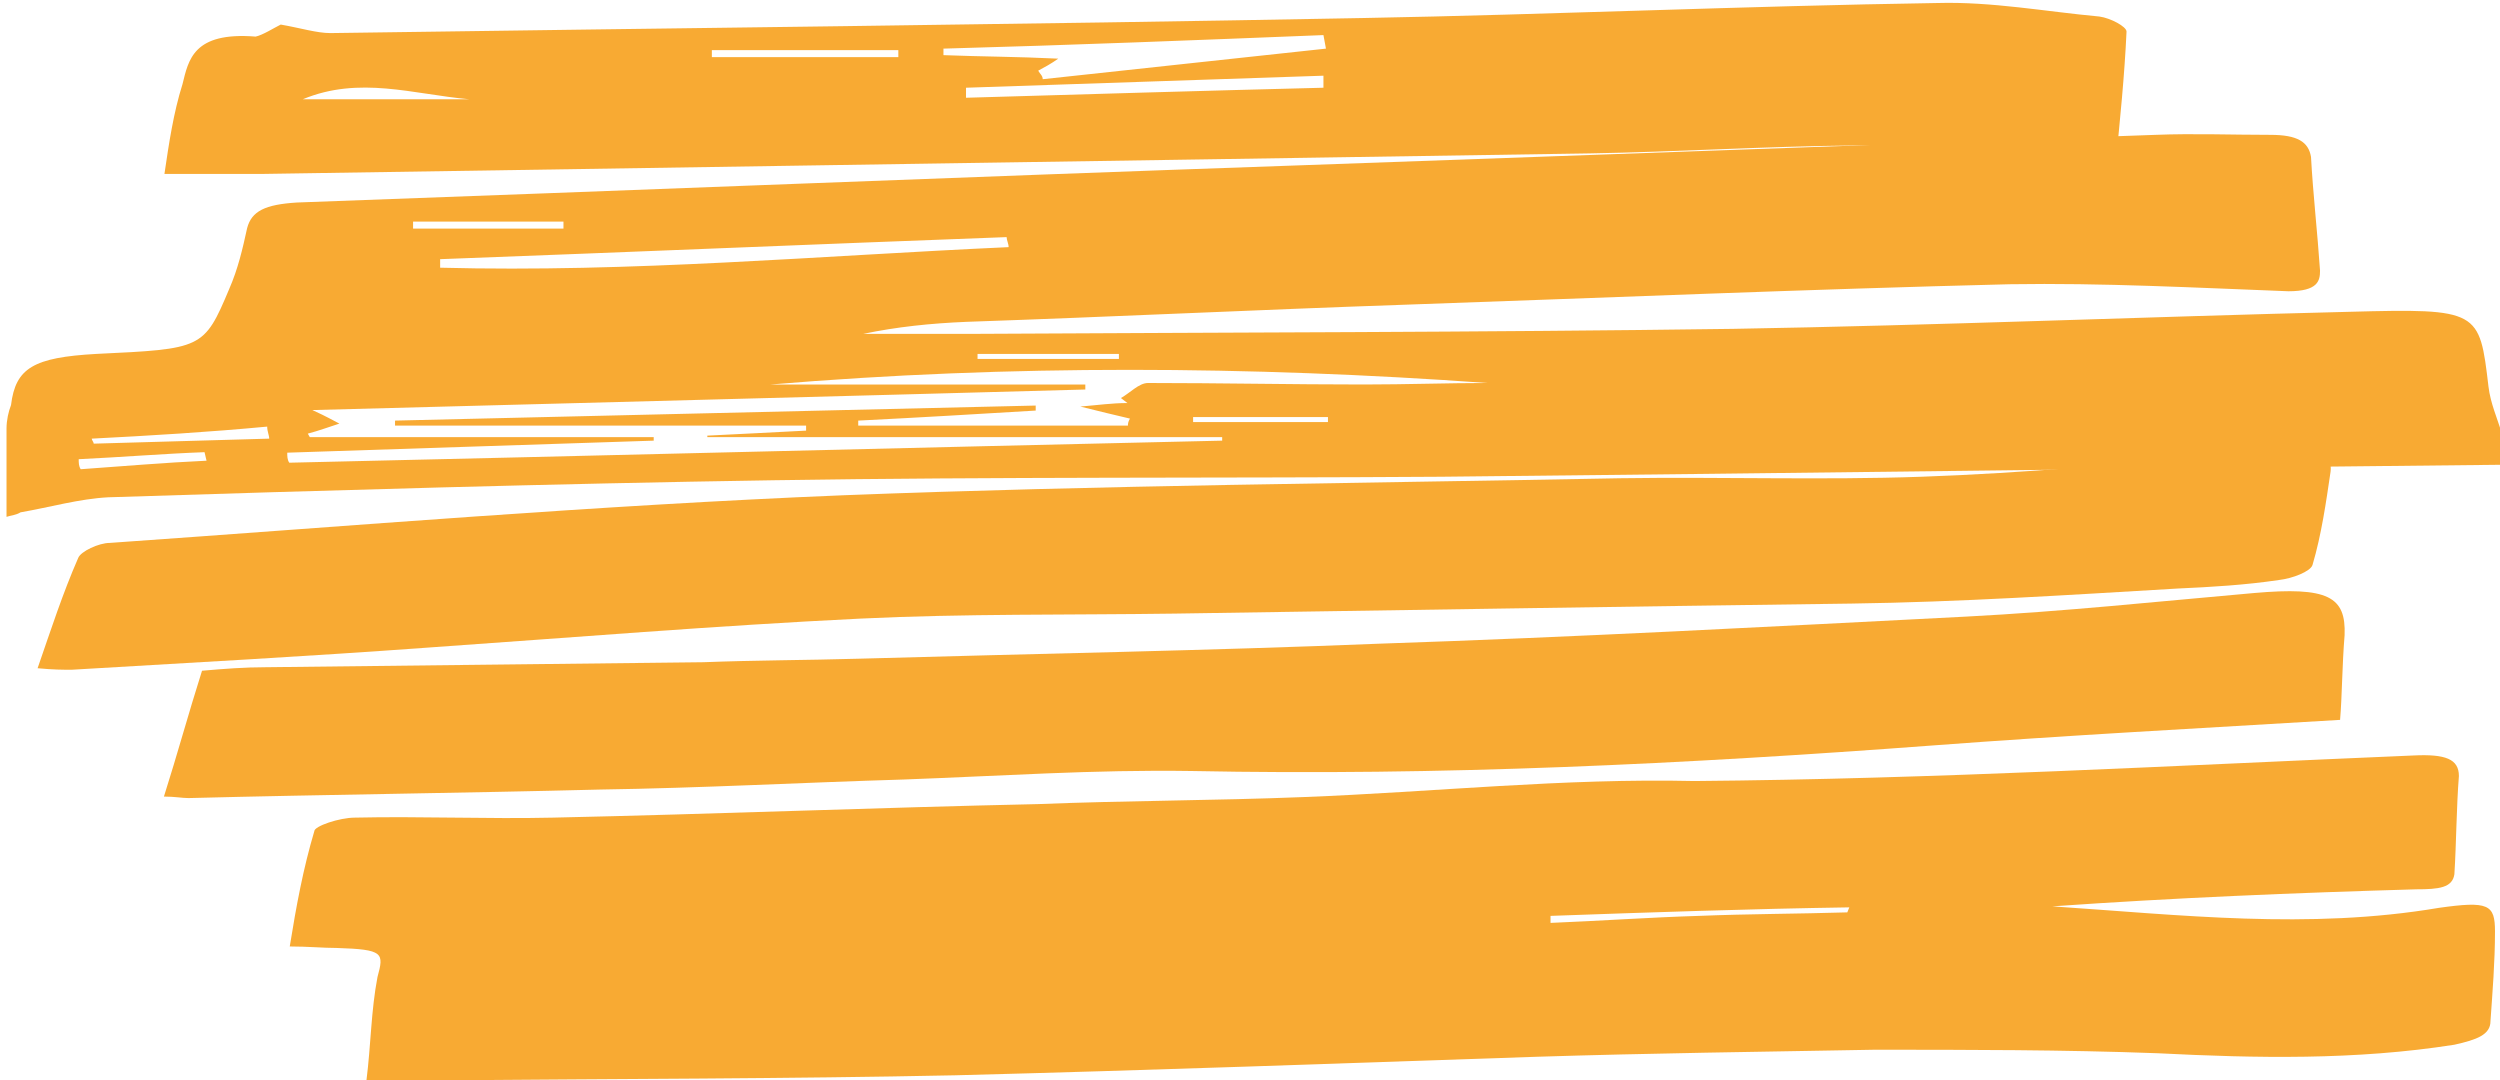 <?xml version="1.0" encoding="utf-8"?>
<!-- Generator: Adobe Illustrator 26.2.0, SVG Export Plug-In . SVG Version: 6.00 Build 0)  -->
<svg version="1.1" xmlns="http://www.w3.org/2000/svg" xmlns:xlink="http://www.w3.org/1999/xlink" preserveAspectRatio="none"
	 viewBox="0 0 498.7 215.5" style="enable-background:new 0 0 498.7 215.5;" xml:space="preserve">
<g id="Calque_2_00000005226350202267967050000005475821847320368048_">
	<g id="Good_luck">
		<g>
			<path style="fill:#F8AA33;" d="M260,159c-17.5,0.7-35.4,0.7-52.9,1.4c-32.3,0.7-64.6,2-96.8,2.7c-13,0.3-26.5-0.3-39.5,0
				c-3.1,0-8.1,1.7-8.1,2.7c-2.2,7.4-3.6,14.9-4.9,23c3.6,0,6.7,0.3,9.4,0.3c9.4,0.3,9.4,1,8.1,5.8c-1.3,6.8-1.3,13.5-2.2,20.6
				c5.4,0,10.8,0,16.1,0c33.6-0.3,67.7-0.3,101.3-1c39-1,77.6-2.4,116.1-3.7c22.4-0.7,44.8-1,67.3-1.4c18.8,0,37.7,0,56.5,0.7
				c19.7,1,39.5,1.4,59.2-1.7c4.5-1,7.2-2,7.2-4.7c0.4-5.8,0.9-11.8,0.9-17.9c0-5.4-1.3-6.1-11.2-4.7c-26,4.4-51.6,1.4-77.1-0.3
				c24.2-1.7,48.4-2.7,72.6-3.4c4.5,0,7.2-0.3,7.6-3c0.4-6.4,0.4-13.2,0.9-19.6c0-3.4-2.7-4.4-9-4.1c-47.5,2-95.5,4.7-143.5,5.1
				C312,155.2,286,158,260,159L260,159z M368.5,182c-9.9,0.3-19.7,0.3-29.6,0.7c-9.9,0.3-19.7,1-29.6,1.4c0-0.3,0-1,0-1.4
				c19.7-0.7,39.9-1.4,59.6-1.7L368.5,182L368.5,182z"/>
			<path style="fill:#F8AA33;" d="M14.3,133.6c23.8-1.4,47.5-2.7,70.8-4.4c28.7-2,57.8-4.4,86.5-5.8c20.6-1,41.7-0.7,62.8-1
				c44.8-0.7,89.7-1.4,135-2c21.5-0.3,43-1.7,65-3c6.7-0.3,13.5-0.7,20.2-1.7c2.7-0.3,6.3-1.7,6.7-3c1.8-6.1,2.7-12.5,3.6-18.6
				c0.4-3-1.8-4.4-7.2-4.1c-4.5,0.3-8.5,0.7-13,1c-20.6,1.4-40.8,3.4-61.4,4.1c-19.7,0.7-39.9,0-60.1,0.3
				c-51.6,1-103.6,1.4-155.1,3.4c-48.9,2-97.7,6.1-146.2,9.5c-2.2,0-5.8,1.7-6.3,3c-3.1,7.1-5.4,14.2-8.1,22
				C10.7,133.6,12.5,133.6,14.3,133.6L14.3,133.6z"/>
			<path style="fill:#F8AA33;" d="M449.6,118.3c-19.3,1.7-38.1,3.7-57.4,4.7c-39,2-78,4.1-117,5.4c-34.5,1.4-69,2-104,3
				c-10.3,0.3-20.6,0.3-30.9,0.7c-29.1,0.3-58.3,0.7-87.4,1c-4,0-8.1,0.3-12.6,0.7c-2.7,8.5-4.9,16.6-7.6,25.1
				c2.2,0,3.6,0.3,4.9,0.3c27.4-0.7,54.7-1,82.1-1.7c20.2-0.3,40.4-1.4,60.5-2c19.3-0.7,38.1-2,57.4-1.7c49.8,1,98.6-1.4,148-5.1
				c26.5-2,52.9-3.4,81.2-5.1c0.4-4.7,0.4-10.8,0.9-16.9C468,119,464.4,117,449.6,118.3L449.6,118.3z"/>
		</g>
		<g id="Calque_2-2">
			<g id="good_luck_">
				<g>
					<path style="fill:#F8AA33;" d="M1.3,103.1c0-5.8,0-11.5,0-17.6c0-1.7,0.4-3.4,0.9-4.7c0.9-7.4,4.5-9.5,17-10.2
						c21.1-1,21.5-1,26.5-12.9c1.8-4.1,2.7-8.1,3.6-12.2c0.9-3.4,3.6-4.7,9.9-5.1c66.4-2.4,133.2-5.1,199.5-7.4
						c56.9-2,114.3-4.1,171.3-6.1c7.6-0.3,15.2,0,22.9,0c5.4,0,7.6,1.4,8.1,4.4c0.4,7.4,1.3,15.2,1.8,22.7c0,2-0.4,4.1-6.3,4.1
						c-18.4-0.7-37.2-1.7-55.6-1.4c-40.4,1-80.7,2.7-121.1,4.1c-29.1,1-57.8,2.4-87,3.4c-7.2,0.3-13.9,1-20.6,2.4c7.2,0,14.8,0,22,0
						c50.7-0.3,100.9-0.3,151.5-1c40.8-0.7,82.1-2.4,122.9-3.4c26-0.7,26-0.3,27.8,14.9c0.4,3.4,1.8,6.4,2.7,9.5
						c0.4,2.4,0.9,4.4,0.9,6.1c-71.7,0.7-142.1,1.7-212.5,2.4c-44.4,0.3-88.8,0-133.2,0.7s-88.8,2-132.7,3.4c-5.8,0.3-11.7,2-17.5,3
						C3.1,102.8,2.2,102.8,1.3,103.1L1.3,103.1L1.3,103.1z M296.7,76.4c-47.5-3.4-95.1-3.7-143,0.3h62.8c0,0.3,0,0.7,0,1
						c-50.7,1.4-101.8,2.7-154.2,4.1c3.1,1.4,4,2,5.4,2.7c-2.2,0.7-4,1.4-6.3,2l0.4,0.7h68.6c0,0.3,0,0.7,0,0.7l-73.1,2.4
						c0,0.7,0,1.4,0.4,2c61.9-1.4,124.2-3,186.1-4.4v-0.7H141.1v-0.3c6.7-0.3,13.5-0.7,19.7-1c0-0.3,0-0.7,0-1H78.8c0-0.3,0-0.7,0-1
						c42.6-1,85.2-2,127.8-3c0,0.3,0,0.7,0,1c-11.7,0.7-23.3,1.4-35.4,2c0,0.3,0,0.7,0,1H225c0-0.3,0-0.7,0.4-1.4
						c-3.1-0.7-5.8-1.4-9.9-2.4c3.6-0.3,6.3-0.7,9.4-0.7c-0.4-0.3-0.9-0.7-1.3-1c1.8-1,3.6-3,5.4-3c14.3,0,28.7,0.3,43,0.3
						C280.6,76.7,288.7,76.4,296.7,76.4L296.7,76.4L296.7,76.4z M201.2,49.3c0-0.7-0.4-1.4-0.4-2c-37.7,1.4-75.3,3-113,4.4
						c0,0.7,0,1,0,1.7C125.9,54.4,163.6,51,201.2,49.3L201.2,49.3L201.2,49.3z M18.3,87.5c0,0.3,0.4,0.7,0.4,1
						c11.7-0.3,23.3-0.7,35-1c0-0.7-0.4-1.4-0.4-2.4C41.6,86.2,30,86.9,18.3,87.5L18.3,87.5L18.3,87.5z M264.9,84.2c0-0.3,0-0.7,0-1
						H238v1H264.9z M82.4,44.2v1.4h30v-1.4H82.4z M41.2,91.9l-0.4-1.7c-8.1,0.3-16.6,1-25.1,1.4c0,0.7,0,1.4,0.4,2
						C24.6,93,32.6,92.3,41.2,91.9L41.2,91.9z M195,70.6c0,0.3,0,0.7,0,1h28.2v-1H195z"/>
					<path style="fill:#F8AA33;" d="M56,4.9c4,0.7,7.2,1.7,9.9,1.7c68.6-1,137.2-1.7,205.8-3c38.1-0.7,76.2-2.4,114.8-3
						c10.8-0.3,21.5,1.7,32.3,2.7c2.2,0.3,5.4,2,5.4,3c-0.4,8.8-1.3,17.6-2.2,26.7c-35.4-6.8-69.9-3-104.9-2.4
						c-88.3,1.4-176.7,2.7-265,4.1c-5.8,0-11.7,0-19.3,0c0.9-6.1,1.8-12.2,3.6-17.9C37.6,12,38.5,6.3,51,7.3C52.4,7,54.6,5.6,56,4.9
						L56,4.9z M207.1,14.1c0.4,0.7,0.9,1,0.9,1.7c18.8-2,37.7-4.1,56.5-6.1L264,7c-25.1,1-50.2,2-75.8,2.7V11
						c7.6,0.3,14.8,0.3,22.9,0.7C209.7,12.7,208.4,13.4,207.1,14.1L207.1,14.1L207.1,14.1z M192.7,17.5c0,0.7,0,1.4,0,2
						c23.8-0.7,47.5-1.4,71.3-2c0-0.7,0-1.7,0-2.4L192.7,17.5L192.7,17.5z M60.4,19.8h33.2C82.4,18.8,71.7,15.1,60.4,19.8L60.4,19.8
						z M142,10c0,0.3,0,0.7,0,1.4h37.2V10H142z"/>
				</g>
			</g>
		</g>
	</g>
</g>
</svg>
